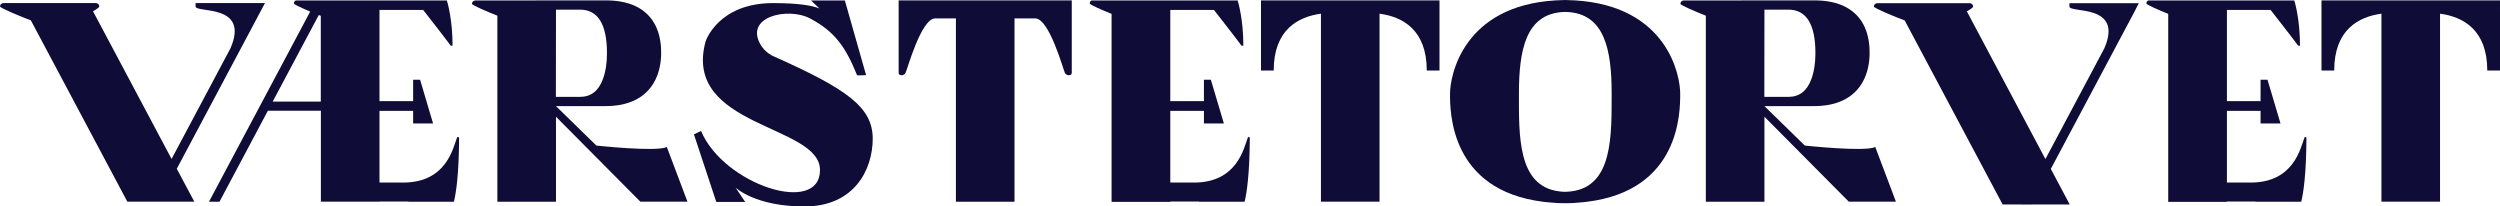 <?xml version="1.0" encoding="utf-8"?>
<!-- Generator: Adobe Illustrator 27.8.1, SVG Export Plug-In . SVG Version: 6.00 Build 0)  -->
<svg version="1.1" id="Layer_1" xmlns="http://www.w3.org/2000/svg" xmlns:xlink="http://www.w3.org/1999/xlink" x="0px" y="0px"
	 viewBox="0 0 2593.6 214.2" style="enable-background:new 0 0 2593.6 214.2;" xml:space="preserve">
<style type="text/css">
	.st0{fill:#0F0D37;}
</style>
<g>
	<path class="st0" d="M576.8,110.1h24.9h26.8c16,0,37.6-4.1,49.4-23.6c6.6-10.9,8-23,8-31.3c0-5.1,0-18.8-7.2-31.2
		c-9.2-15.7-26.1-23.6-50.2-23.6L493.1,0.5c-1.9,0-3.5,1.6-3.5,3.5c0,1.3,15.8,8.1,26.4,12.3v193h60.8v-88.2l87.5,88.1h48.9
		l-21.4-56.7c-10.7,5.3-73.1-1.5-73.1-1.5L576.8,110.1z M576.8,10h24.9c18.6,0,28,15.2,28,45.2c0,10.4-1.5,19.7-4.3,27.1
		c-4.6,12.2-12.4,18.2-23.8,18.2h-24.9L576.8,10L576.8,10z"/>
	<path class="st0" d="M1830.5,110.1h24.9h26.8c16,0,37.6-4.1,49.4-23.6c6.6-10.9,8-23,8-31.3c0-5.1,0-18.8-7.2-31.2
		c-9.2-15.7-26.1-23.6-50.2-23.6l-135.4,0.1c-1.9,0-3.5,1.6-3.5,3.5c0,1.3,15.8,8.1,26.4,12.3v193h60.8v-88.2l87.5,88.1h48.9
		l-21.4-56.7c-10.7,5.3-73.1-1.5-73.1-1.5L1830.5,110.1z M1830.5,10h24.9c18.6,0,28,15.2,28,45.2c0,10.4-1.5,19.7-4.3,27.1
		c-4.6,12.2-12.4,18.2-23.8,18.2h-24.9L1830.5,10L1830.5,10z"/>
	<path class="st0" d="M802.1,58.2c-2-0.9-7.6-3.8-12.2-10.5c-19.3-30.3,27.5-40.8,50.6-28.5c25,13.3,36.4,28.6,48.6,58.7
		c0.7,0.7,9.4,0,9.4,0l-22-77.4h-35.1l8.7,8.3c-6.8-2.8-20.5-5.6-48-5.6C744.8,3.2,732,43,732,43c-24.3,89.4,118.7,85.9,118.7,133.4
		s-99.8,15.4-123.4-40.5l-7.4,3.5l23.2,70.1h30l-10-14.9c0,0,20.2,19.6,71.5,19.6c51.3,0,70.8-37.7,70.8-70.5
		C905.2,111.4,879.6,92.7,802.1,58.2z"/>
	<path class="st0" d="M474,143.1c-4.1,10.9-11.1,46.3-55.8,46.3c-7.5,0-18.2,0-24.5,0V115h34.9v13.1h20.7l-13.5-45.4h-7.2v22.2
		h-34.9V10.3c15.6,0,38.4,0,45.3,0c0,0,25.1,32.1,28.3,36.7c0.4,0.5,2.2,0.8,2.2,0.1c0-25.9-5-43.8-5.9-46.6H306.8
		c-1.1,0.6-1.9,1.7-1.9,3.1c0,1,8.3,4.8,16.9,8.4l-105,197.3h10.9l50.2-94.4h55v93.8l0,0v0.5h60.8v-0.1h29.4l1.2,0.2h46.6
		c2.3-9.3,5.2-28.5,5.4-66.5C476.3,142.8,474.8,141.1,474,143.1z M282.9,105.4l47.8-89.8c0.7,0.3,1.4,0.6,2.1,0.8v89H282.9z"/>
	<path class="st0" d="M1294.4,143.1c-4.1,10.9-11.1,46.3-55.8,46.3c-7.5,0-18.2,0-24.5,0V115h34.9v13.1h20.7l-13.5-45.4h-7.2v22.2
		h-34.9V10.3c15.6,0,38.4,0,45.3,0c0,0,25.1,32.1,28.3,36.7c0.4,0.5,2.2,0.8,2.2,0.1c0-25.9-5-43.8-5.9-46.6h-151.6
		c-1.1,0.6-1.9,1.7-1.9,3.1c0,1.2,12.5,6.7,22.7,10.8v194.5l0,0v0.5h60.8v-0.3h29.4l1.2,0.2h46.6c2.3-9.3,5.2-28.5,5.4-66.5
		C1296.7,142.8,1295.2,141.1,1294.4,143.1z"/>
	<path class="st0" d="M2390.6,143.1c-4.1,10.9-11.1,46.3-55.8,46.3c-7.5,0-18.2,0-24.5,0V115h34.9v13.1h20.7l-13.5-45.4h-7.2v22.2
		h-34.9V10.3c15.6,0,38.4,0,45.3,0c0,0,25.1,32.1,28.3,36.7c0.4,0.5,2.2,0.8,2.2,0.1c0-25.9-5-43.8-5.9-46.6h-151.6
		c-1.1,0.6-1.9,1.7-1.9,3.1c0,1.2,12.5,6.7,22.7,10.8v194.5l0,0v0.5h60.8v-0.3h29.4l1.2,0.2h46.6c2.3-9.3,5.2-28.5,5.4-66.5
		C2392.8,142.8,2391.3,141.1,2390.6,143.1z"/>
	<path class="st0" d="M932.3,0.4c0,5.9,0,72.4,0,75.3c0,3,5.3,3.3,7.1,0c1.8-3.3,16.2-56.6,30.8-56.6c4.6,0,12.6,0,21.5,0v190.2
		h60.8V19.1c8.9,0,17,0,21.5,0c14.6,0,29.1,53.3,30.8,56.6c1.8,3.3,7.1,3,7.1,0c0-2.8,0-69.4,0-75.3H932.3z"/>
	<path class="st0" d="M1308.2,0.4v72.8h13.2c0-42.4,25.3-55.8,49-59v195h60.8v-195c23.8,3.2,49,16.6,49,59h13.2V0.4H1308.2z"/>
	<path class="st0" d="M2408.4,0.4v72.8h13.2c0-42.4,25.3-55.8,49-59v195h60.8v-195c23.8,3.2,49,16.6,49,59h13.2V0.4H2408.4z"/>
	<path class="st0" d="M1633.8,0.4c-2.5-0.1-5-0.3-7.6-0.3c0,0-1.7-0.1-2.4-0.1c-0.8,0-2.4,0.1-2.4,0.1c-2.6,0.1-5.1,0.2-7.6,0.3
		c-95.8,5.7-109.5,77.7-109.5,97c0,18.6,0,99.8,96.5,111.9c3,0.4,6.1,0.7,9.3,0.9c3.6,0.4,7.3,0.6,11.3,0.6c0.8,0,1.6,0,2.3,0
		c0.8,0,1.5,0,2.3,0c4,0,7.8-0.2,11.3-0.6c3.2-0.2,6.3-0.5,9.3-0.9c96.5-12,96.5-93.2,96.5-111.9C1743.3,78.1,1729.6,6.1,1633.8,0.4
		z M1630.3,198.5c-2.1,0.3-4.3,0.4-6.5,0.5c-2.3,0-4.5-0.2-6.5-0.5c-42.9-5.5-41.5-57.9-41.5-101.3c0-45.1,7-83.4,47-84.8
		c0.4,0,0.7,0,1.1,0s0.7,0,1.1,0c40,1.4,47,39.7,47,84.8C1671.9,140.6,1673.3,193,1630.3,198.5z"/>
	<path class="st0" d="M2218.9,3.3h-5.9h-5h-48h-13.1v3.5c0,7.1,56.5-3.3,36.2,43.4L2122,165l-81.5-153.2c3.4-1.9,6.5-4,6.5-5
		c0-1.9-1.6-3.5-3.5-3.5h-96c-1.9,0-3.5,1.6-3.5,3.5c0,1.6,22.7,11,32,14.4l101.6,190.9h19.4v0.1h10.9v-0.1h39.3l-19.6-36.9
		l85.7-161L2218.9,3.3z"/>
	<path class="st0" d="M183.4,175.1l85.7-161l5.8-10.9H269h-5h-48h-13.1v3.5c0,7.1,56.5-3.3,36.2,43.4L178,164.9L96.5,11.7
		c3.4-1.9,6.5-4,6.5-5c0-1.9-1.6-3.5-3.5-3.5h-96C1.6,3.2,0,4.8,0,6.7c0,1.6,22.7,11,32,14.4l100.1,188.1h69.5L183.4,175.1z"/>
</g>
</svg>
